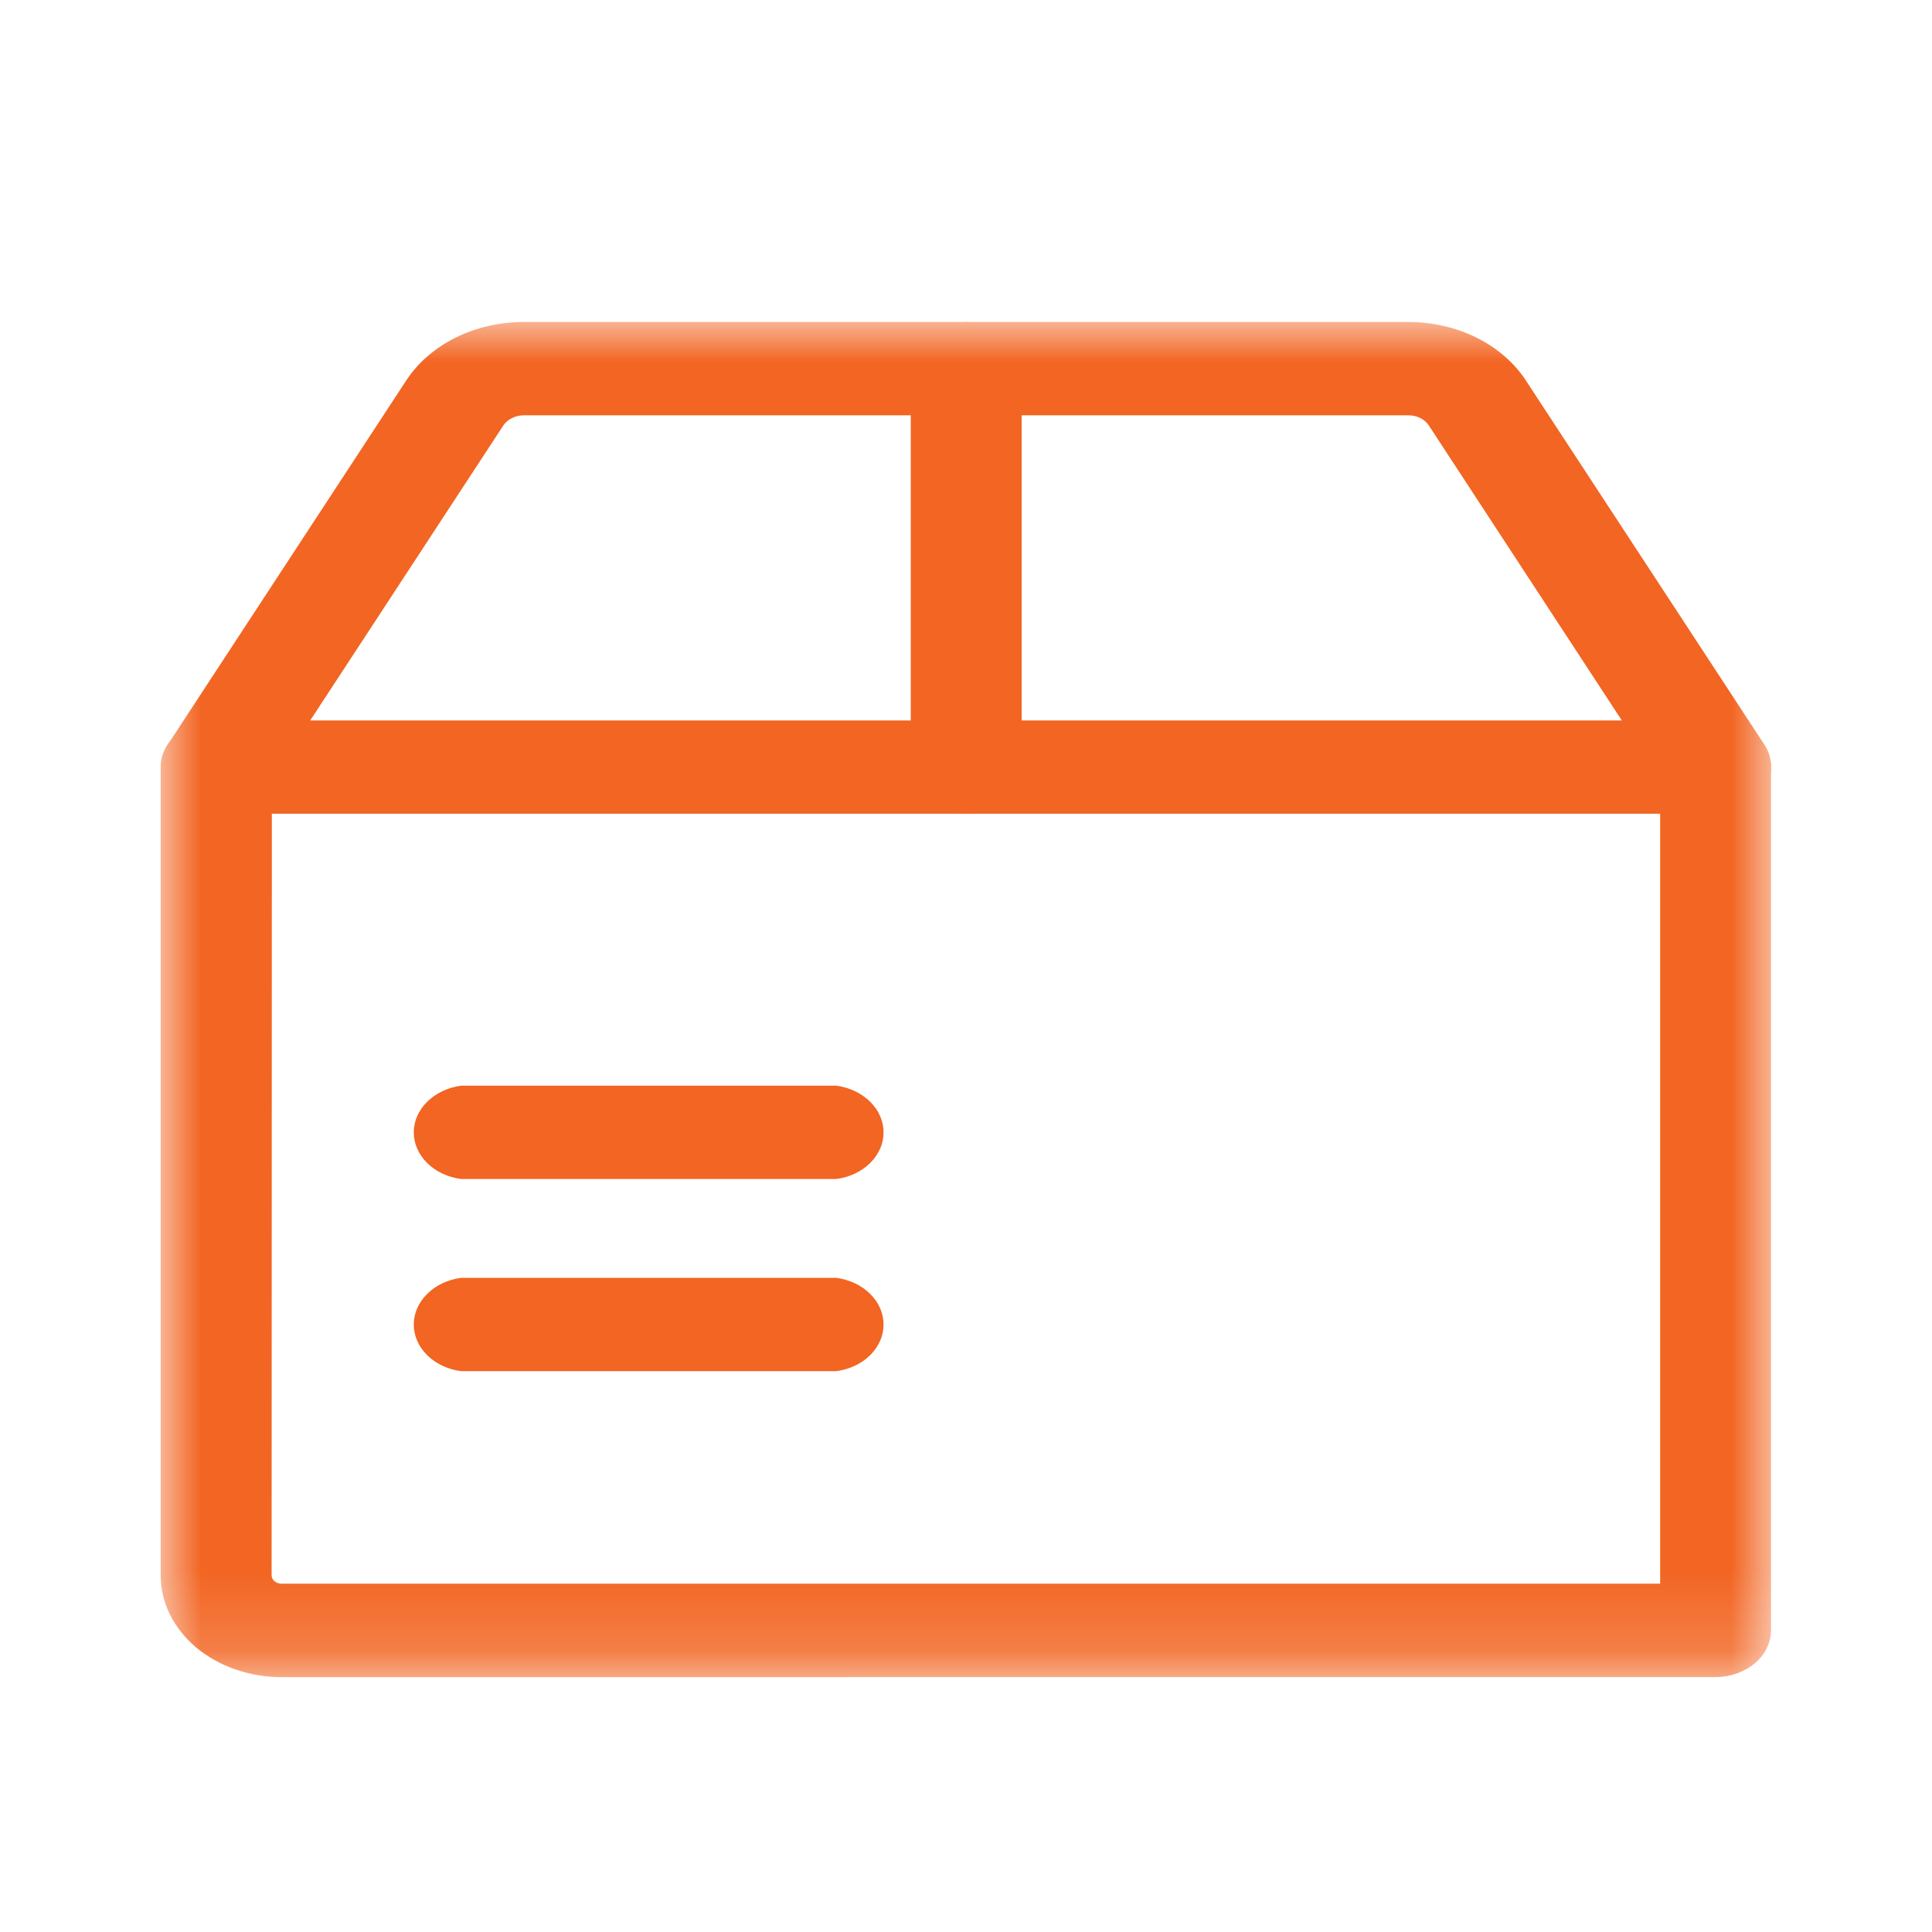 <svg width="24" height="24" viewBox="0 0 24 24" fill="none" xmlns="http://www.w3.org/2000/svg">
<mask id="mask0_3133_183" style="mask-type:luminance" maskUnits="userSpaceOnUse" x="2" y="4" width="21" height="17">
<path d="M22 4H2V20.834H22V4Z" fill="white"/>
</mask>
<g mask="url(#mask0_3133_183)">
<path d="M3.496 20.834C3.299 20.834 3.104 20.801 2.922 20.737C2.74 20.674 2.575 20.581 2.435 20.464C2.296 20.346 2.186 20.207 2.11 20.054C2.035 19.901 1.996 19.737 1.996 19.571L1.996 9.529C1.996 9.453 2.014 9.377 2.049 9.307C2.084 9.236 2.135 9.172 2.199 9.118C2.264 9.065 2.34 9.022 2.424 8.993C2.508 8.964 2.598 8.949 2.689 8.95H21.312C21.494 8.95 21.669 9.011 21.798 9.12C21.927 9.228 22 9.375 22 9.529V20.253C22 20.407 21.927 20.554 21.798 20.663C21.669 20.771 21.494 20.833 21.312 20.833L3.496 20.834ZM3.374 19.571C3.374 19.584 3.378 19.598 3.384 19.61C3.39 19.622 3.399 19.634 3.41 19.643C3.421 19.653 3.435 19.66 3.45 19.665C3.464 19.67 3.48 19.673 3.496 19.673H20.623V10.108H3.377L3.374 19.571Z" fill="#F26522"/>
<path d="M21.312 10.109C21.189 10.109 21.068 10.081 20.962 10.029C20.855 9.976 20.768 9.9 20.709 9.809L17.75 5.286C17.726 5.248 17.689 5.216 17.644 5.193C17.599 5.171 17.548 5.159 17.496 5.159H6.507C6.455 5.159 6.404 5.171 6.359 5.194C6.314 5.216 6.277 5.248 6.252 5.286L3.291 9.809C3.232 9.9 3.145 9.976 3.039 10.028C2.933 10.081 2.812 10.109 2.689 10.108C2.572 10.109 2.458 10.085 2.355 10.038C2.276 10.002 2.206 9.952 2.149 9.893C2.092 9.833 2.05 9.765 2.025 9.692C2 9.618 1.992 9.542 2.002 9.466C2.012 9.39 2.04 9.317 2.084 9.25L5.046 4.727C5.19 4.507 5.401 4.323 5.658 4.195C5.915 4.067 6.208 4 6.507 4H17.495C17.793 4 18.086 4.067 18.343 4.195C18.6 4.323 18.811 4.507 18.955 4.727L21.917 9.249C21.961 9.316 21.988 9.389 21.998 9.465C22.008 9.54 22 9.617 21.975 9.69C21.95 9.763 21.908 9.831 21.851 9.891C21.794 9.95 21.725 10 21.645 10.036C21.543 10.083 21.428 10.107 21.312 10.106" fill="#F26522"/>
<path d="M12.002 10.109C11.819 10.109 11.645 10.048 11.515 9.939C11.386 9.831 11.314 9.683 11.314 9.53V4.579C11.314 4.425 11.386 4.278 11.515 4.169C11.645 4.061 11.82 4 12.002 4C12.185 4 12.36 4.061 12.489 4.169C12.618 4.278 12.691 4.425 12.691 4.579V9.529C12.691 9.683 12.618 9.83 12.489 9.938C12.36 10.047 12.185 10.108 12.003 10.108" fill="#F26522"/>
<path d="M5.727 14.646C5.563 14.624 5.414 14.554 5.307 14.448C5.199 14.341 5.14 14.206 5.14 14.067C5.14 13.927 5.199 13.792 5.307 13.686C5.414 13.58 5.563 13.509 5.727 13.487H10.389C10.553 13.509 10.702 13.58 10.809 13.686C10.917 13.792 10.976 13.927 10.976 14.067C10.976 14.206 10.917 14.341 10.809 14.448C10.702 14.554 10.553 14.624 10.389 14.646H5.727Z" fill="#F26522"/>
<path d="M5.727 17.033C5.563 17.011 5.414 16.941 5.307 16.835C5.199 16.728 5.14 16.593 5.14 16.454C5.14 16.314 5.199 16.179 5.307 16.073C5.414 15.966 5.563 15.896 5.727 15.874H10.389C10.553 15.896 10.702 15.966 10.809 16.073C10.917 16.179 10.976 16.314 10.976 16.454C10.976 16.593 10.917 16.728 10.809 16.835C10.702 16.941 10.553 17.011 10.389 17.033H5.727Z" fill="#F26522"/>
</g>
</svg>

